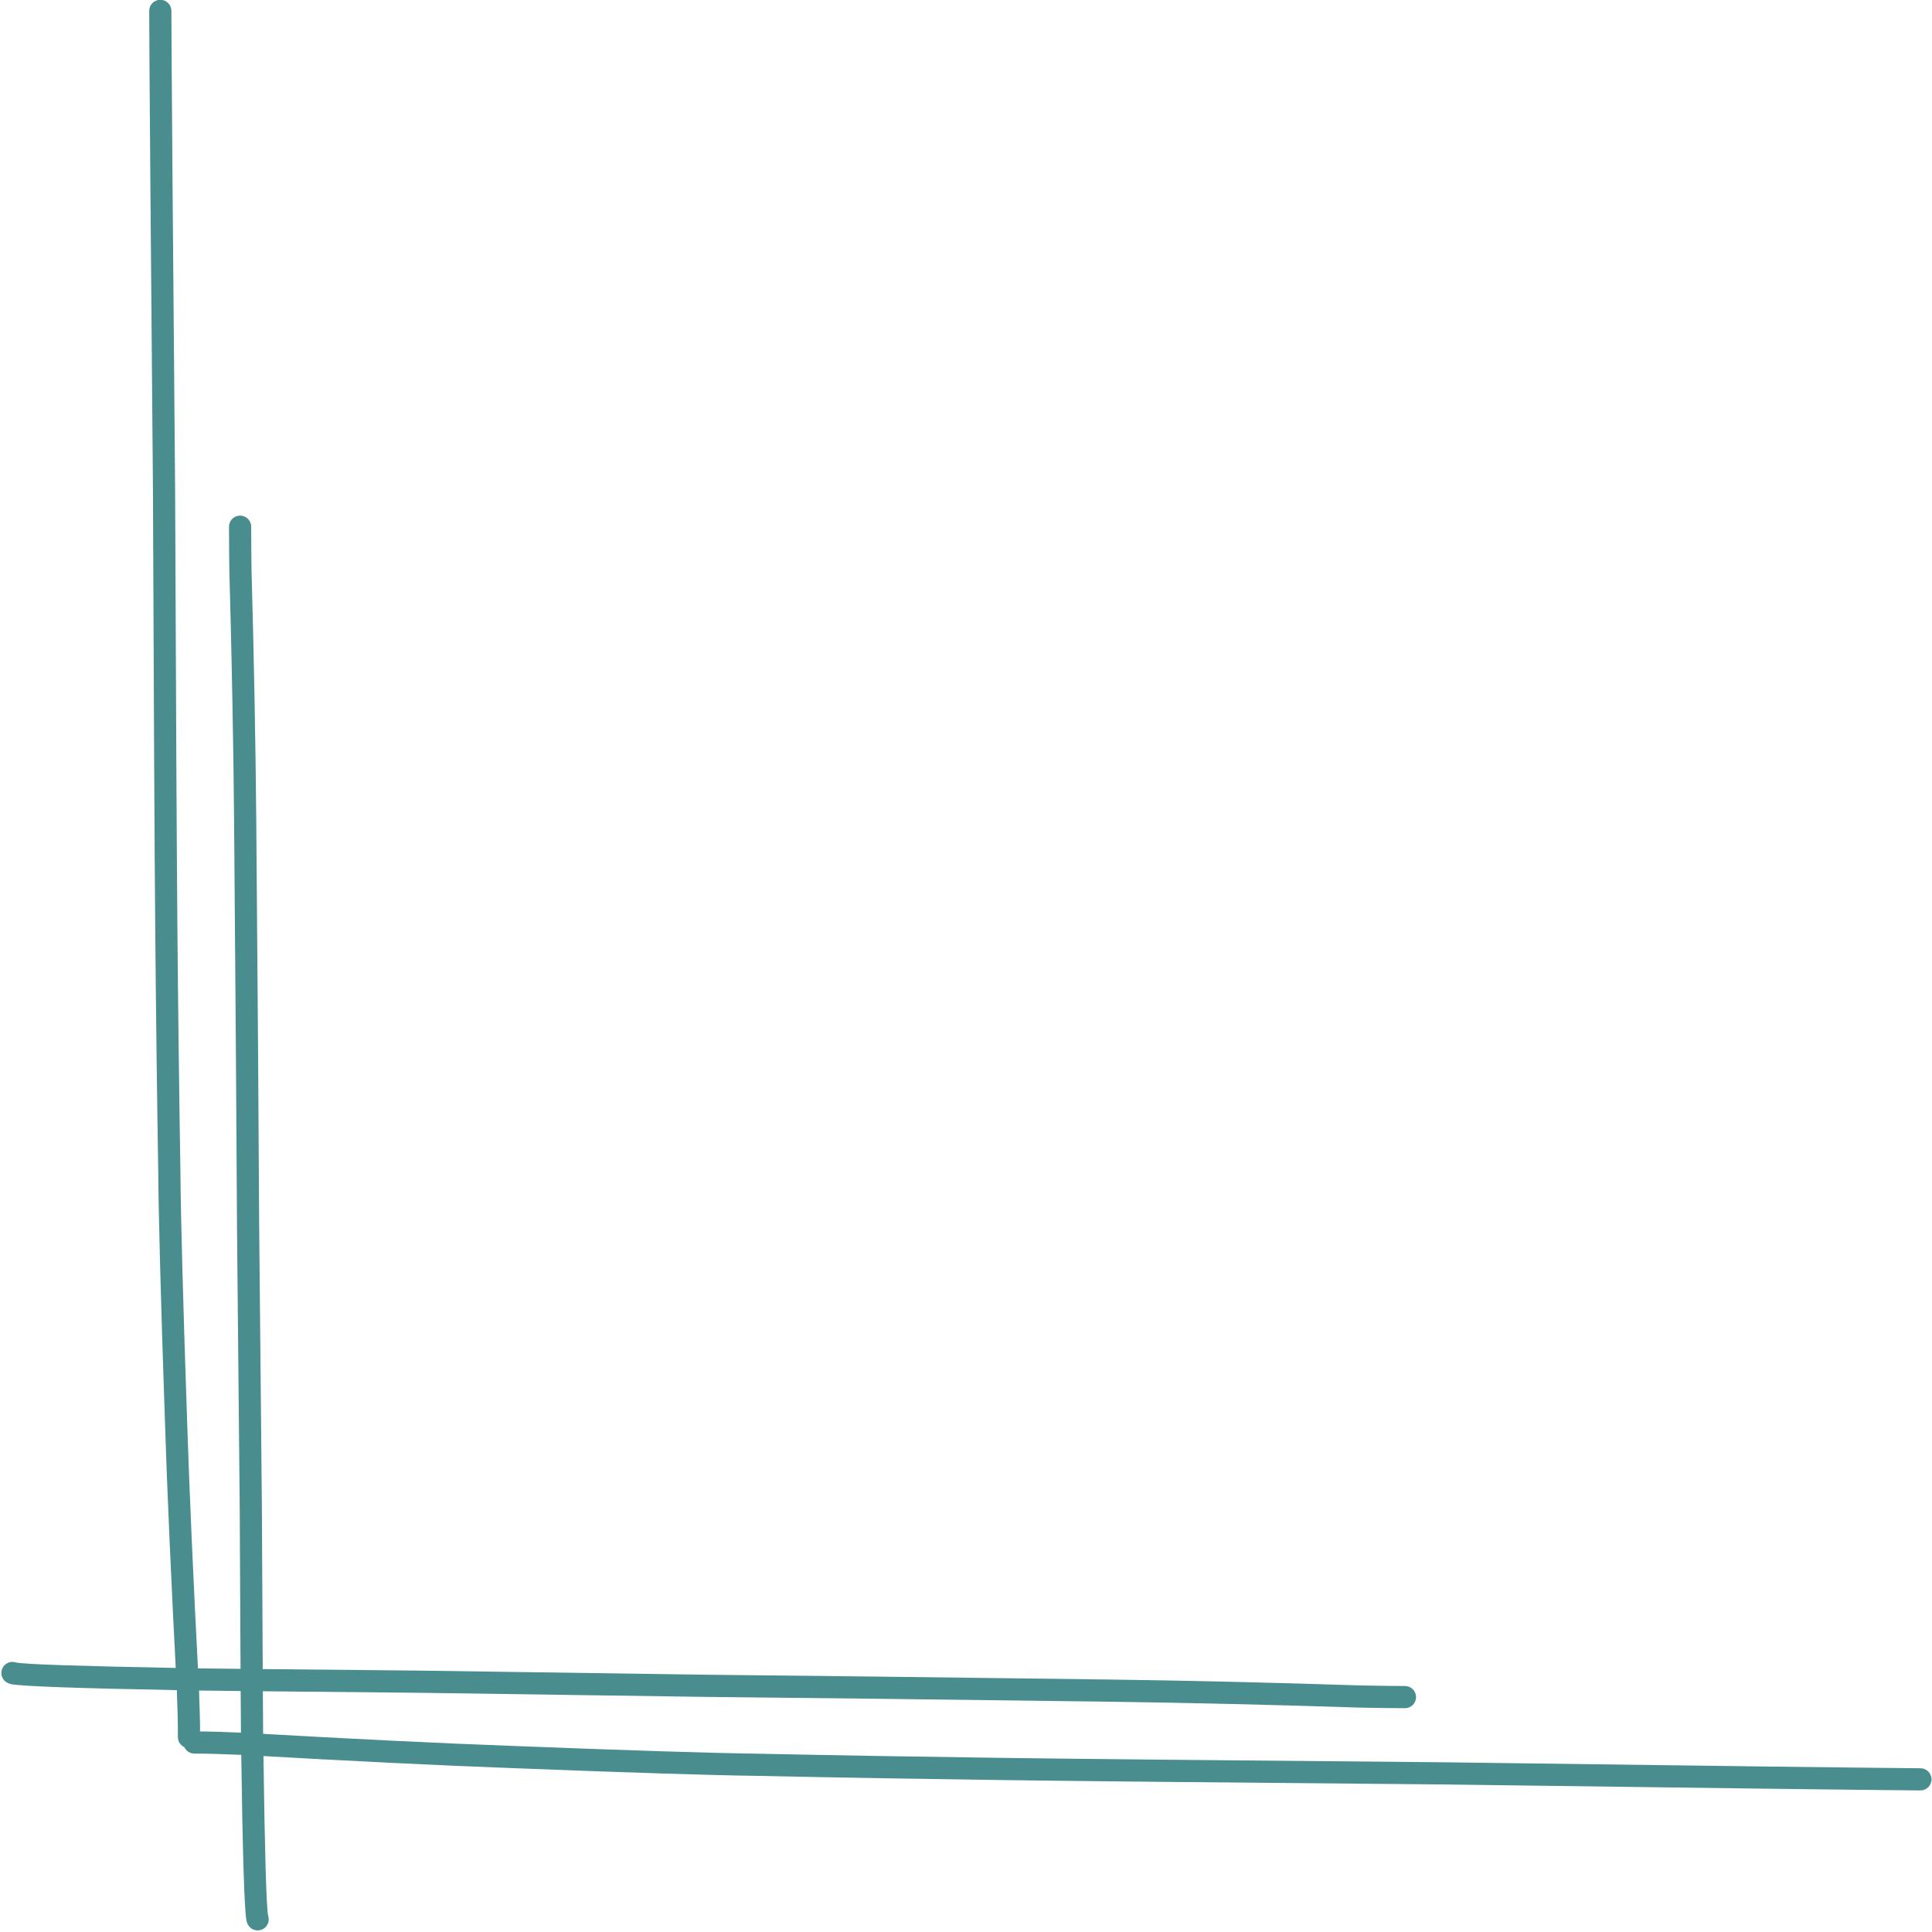 <?xml version="1.0" encoding="UTF-8" standalone="no"?><svg xmlns="http://www.w3.org/2000/svg" xmlns:xlink="http://www.w3.org/1999/xlink" fill="#498d8f" height="400.7" preserveAspectRatio="xMidYMid meet" version="1" viewBox="428.4 199.7 400.7 400.7" width="400.7" zoomAndPan="magnify"><g><g id="change1_3"><path d="M469.19,558.8Q468.936,558.8,468.7,558.801C467.43,558.81,466.407,559.846,466.416,561.116C466.424,562.381,467.452,563.4,468.715,563.4C468.72,563.4,468.726,563.4,468.731,563.4Q468.956,563.399,469.197,563.399Q472.46,563.399,478.785,563.675L478.781,563.675Q512.397,565.594,534.343,566.397L534.344,566.397Q570.904,567.825,585.679,568.022L585.676,568.022Q610.756,568.547,636.699,568.894L636.703,568.894Q658.129,569.191,727.933,569.801L727.931,569.801Q809.449,570.905,826.679,571.038C826.686,571.038,826.692,571.038,826.698,571.038C827.959,571.038,828.987,570.02,828.997,568.756C829.007,567.486,827.985,566.448,826.715,566.439Q809.483,566.305,727.984,565.202L727.973,565.202Q658.178,564.592,636.762,564.295L636.761,564.295Q610.826,563.948,585.758,563.423L585.741,563.423Q571.02,563.227,534.517,561.801L534.512,561.801Q512.603,560.999,479.016,559.082L478.986,559.08Q472.561,558.8,469.19,558.8 Z"/></g><g id="change1_4"><path d="M469.894,559.507Q469.893,559.76,469.89,559.997C469.875,561.267,468.834,562.284,467.564,562.27C466.299,562.255,465.285,561.223,465.291,559.96C465.291,559.955,465.291,559.949,465.291,559.944Q465.294,559.719,465.295,559.478Q465.31,556.215,465.064,549.889L465.064,549.893Q463.304,516.268,462.605,494.318L462.605,494.318Q461.35,457.751,461.223,442.975L461.223,442.978Q460.816,417.896,460.593,391.951L460.593,391.948Q460.397,370.521,460.117,300.715L460.117,300.717Q459.4,219.194,459.348,201.963C459.348,201.957,459.348,201.951,459.348,201.945C459.354,200.683,460.377,199.661,461.641,199.657C462.911,199.653,463.943,200.68,463.947,201.95Q463.999,219.182,464.716,300.685L464.716,300.696Q464.997,370.494,465.192,391.911L465.192,391.912Q465.416,417.849,465.822,442.918L465.822,442.935Q465.949,457.657,467.201,494.166L467.201,494.172Q467.9,516.084,469.658,549.679L469.66,549.71Q469.91,556.136,469.894,559.507 Z"/></g><g id="change1_1"><path d="M430.983,544.377C430.147,544.377,429.341,544.834,428.934,545.629C428.355,546.76,428.802,548.145,429.933,548.724Q430.247,548.885,430.66,548.98L430.66,548.98Q433.574,549.653,465.631,550.248L465.627,550.248Q465.642,550.249,465.657,550.25L465.656,550.25Q467.295,550.337,516.067,550.795L516.064,550.795L574.94,551.642L574.952,551.642Q603.402,551.912,658.92,552.643L658.924,552.643Q682.841,552.964,710.666,553.867L710.693,553.868Q714.793,553.954,719.783,553.981C719.787,553.981,719.792,553.982,719.796,553.982C721.06,553.982,722.088,552.96,722.095,551.695C722.102,550.425,721.078,549.389,719.808,549.382Q714.878,549.355,710.818,549.27L710.812,549.27Q682.946,548.365,658.982,548.044L658.981,548.044Q603.485,547.313,575.008,547.043L575.006,547.043L516.122,546.196L516.111,546.196Q467.825,545.743,465.93,545.659L465.925,545.659C465.876,545.655,465.826,545.652,465.776,545.651Q434.58,545.072,431.767,544.514L431.763,544.514C431.507,544.422,431.244,544.377,430.983,544.377 Z"/></g><g id="change1_2"><path d="M484.135,597.782C484.131,598.618,483.67,599.422,482.874,599.825C481.74,600.398,480.357,599.945,479.783,598.811Q479.624,598.496,479.531,598.083L479.531,598.083Q478.872,595.166,478.428,563.106L478.428,563.11Q478.427,563.096,478.426,563.081L478.426,563.081Q478.347,561.441,478.12,512.668L478.12,512.671L477.552,453.792L477.552,453.78Q477.417,425.329,476.948,369.808L476.948,369.804Q476.741,345.885,475.969,318.056L475.969,318.03Q475.902,313.929,475.898,308.94C475.898,308.935,475.898,308.931,475.898,308.927C475.904,307.663,476.93,306.639,478.196,306.638C479.466,306.637,480.496,307.666,480.497,308.936Q480.501,313.866,480.567,317.926L480.567,317.933Q481.34,345.803,481.547,369.768L481.548,369.769Q482.016,425.268,482.151,453.746L482.151,453.747L482.719,512.635L482.719,512.646Q482.944,560.934,483.019,562.829L483.019,562.834C483.023,562.883,483.025,562.933,483.026,562.983Q483.457,594.181,484.002,596.997L484.002,597.001C484.093,597.257,484.136,597.521,484.135,597.782 Z"/></g></g></svg>